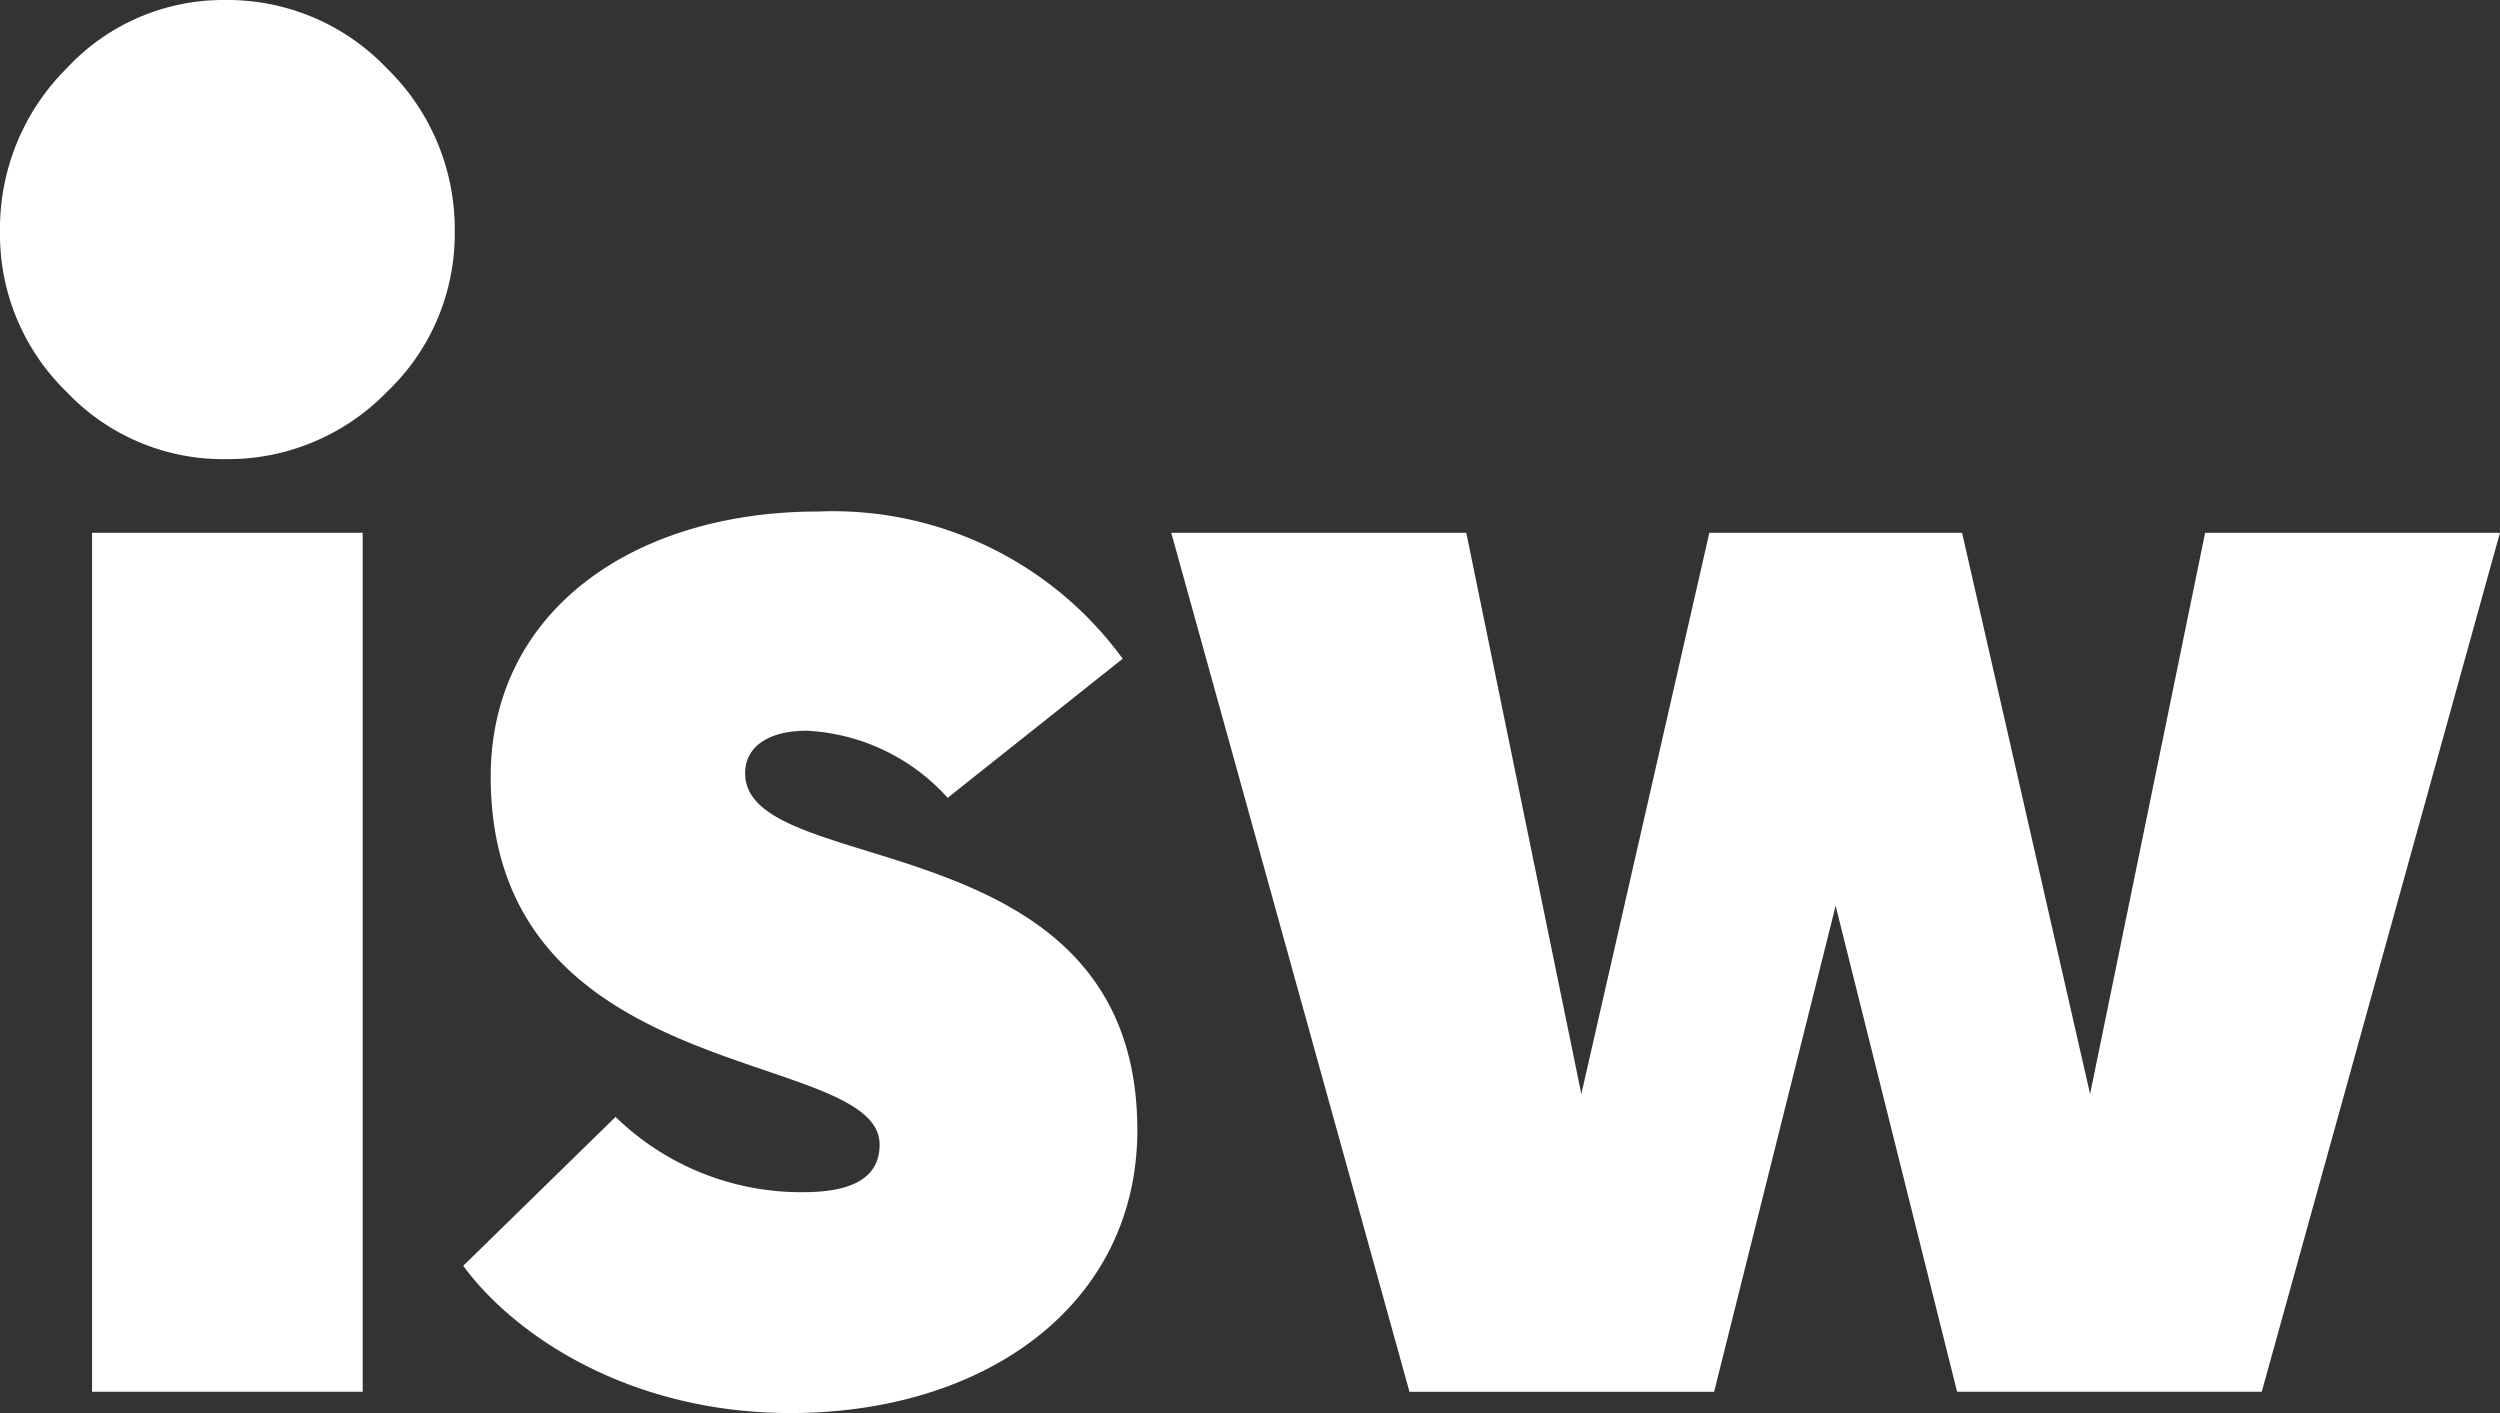 <svg xmlns="http://www.w3.org/2000/svg" width="92" height="52" viewBox="0 0 92 52">
  <rect x="0" y="0" width="92" height="52" fill="#333333" stroke="none"/>
  <g id="logo_isw_top_Kopie" data-name="logo isw top Kopie" transform="translate(-150.579 -10.3)">
    <g id="Gruppe_12" data-name="Gruppe 12">
      <path id="Pfad_43" data-name="Pfad 43" d="M153.967,61.517h9.959V29.906h-9.959ZM178,38.757c0-.963.835-1.566,2.266-1.566a7.469,7.469,0,0,1,5.188,2.469l6.44-5.118a13.193,13.193,0,0,0-11.211-5.418c-6.8,0-12.046,3.673-12.046,9.754,0,11.5,14.312,9.935,14.312,13.547,0,1.144-.894,1.747-2.8,1.747a9.788,9.788,0,0,1-6.917-2.77l-5.606,5.479c1.849,2.529,6.083,5.419,12.046,5.419,7.156,0,12.761-3.974,12.761-10.416C192.429,40.443,178,42.731,178,38.757Zm53.728-8.851-4.234,20.653-4.711-20.653h-9.3l-4.711,20.653-4.234-20.653H193.681l8.766,31.611h11.211l4.472-17.883L222.6,61.517h11.211l8.766-31.611Z" fill="#fff"/>
    </g>
    <path id="Pfad_44" data-name="Pfad 44" d="M158.861,10.3a7.865,7.865,0,0,0-5.831,2.517,8.322,8.322,0,0,0-2.451,6.016,8.076,8.076,0,0,0,2.451,5.888,7.922,7.922,0,0,0,5.831,2.475,8.158,8.158,0,0,0,5.958-2.475,8.013,8.013,0,0,0,2.494-5.888,8.255,8.255,0,0,0-2.494-6.016A8.1,8.1,0,0,0,158.861,10.3Z" fill="#fff"/>
  </g>
</svg>